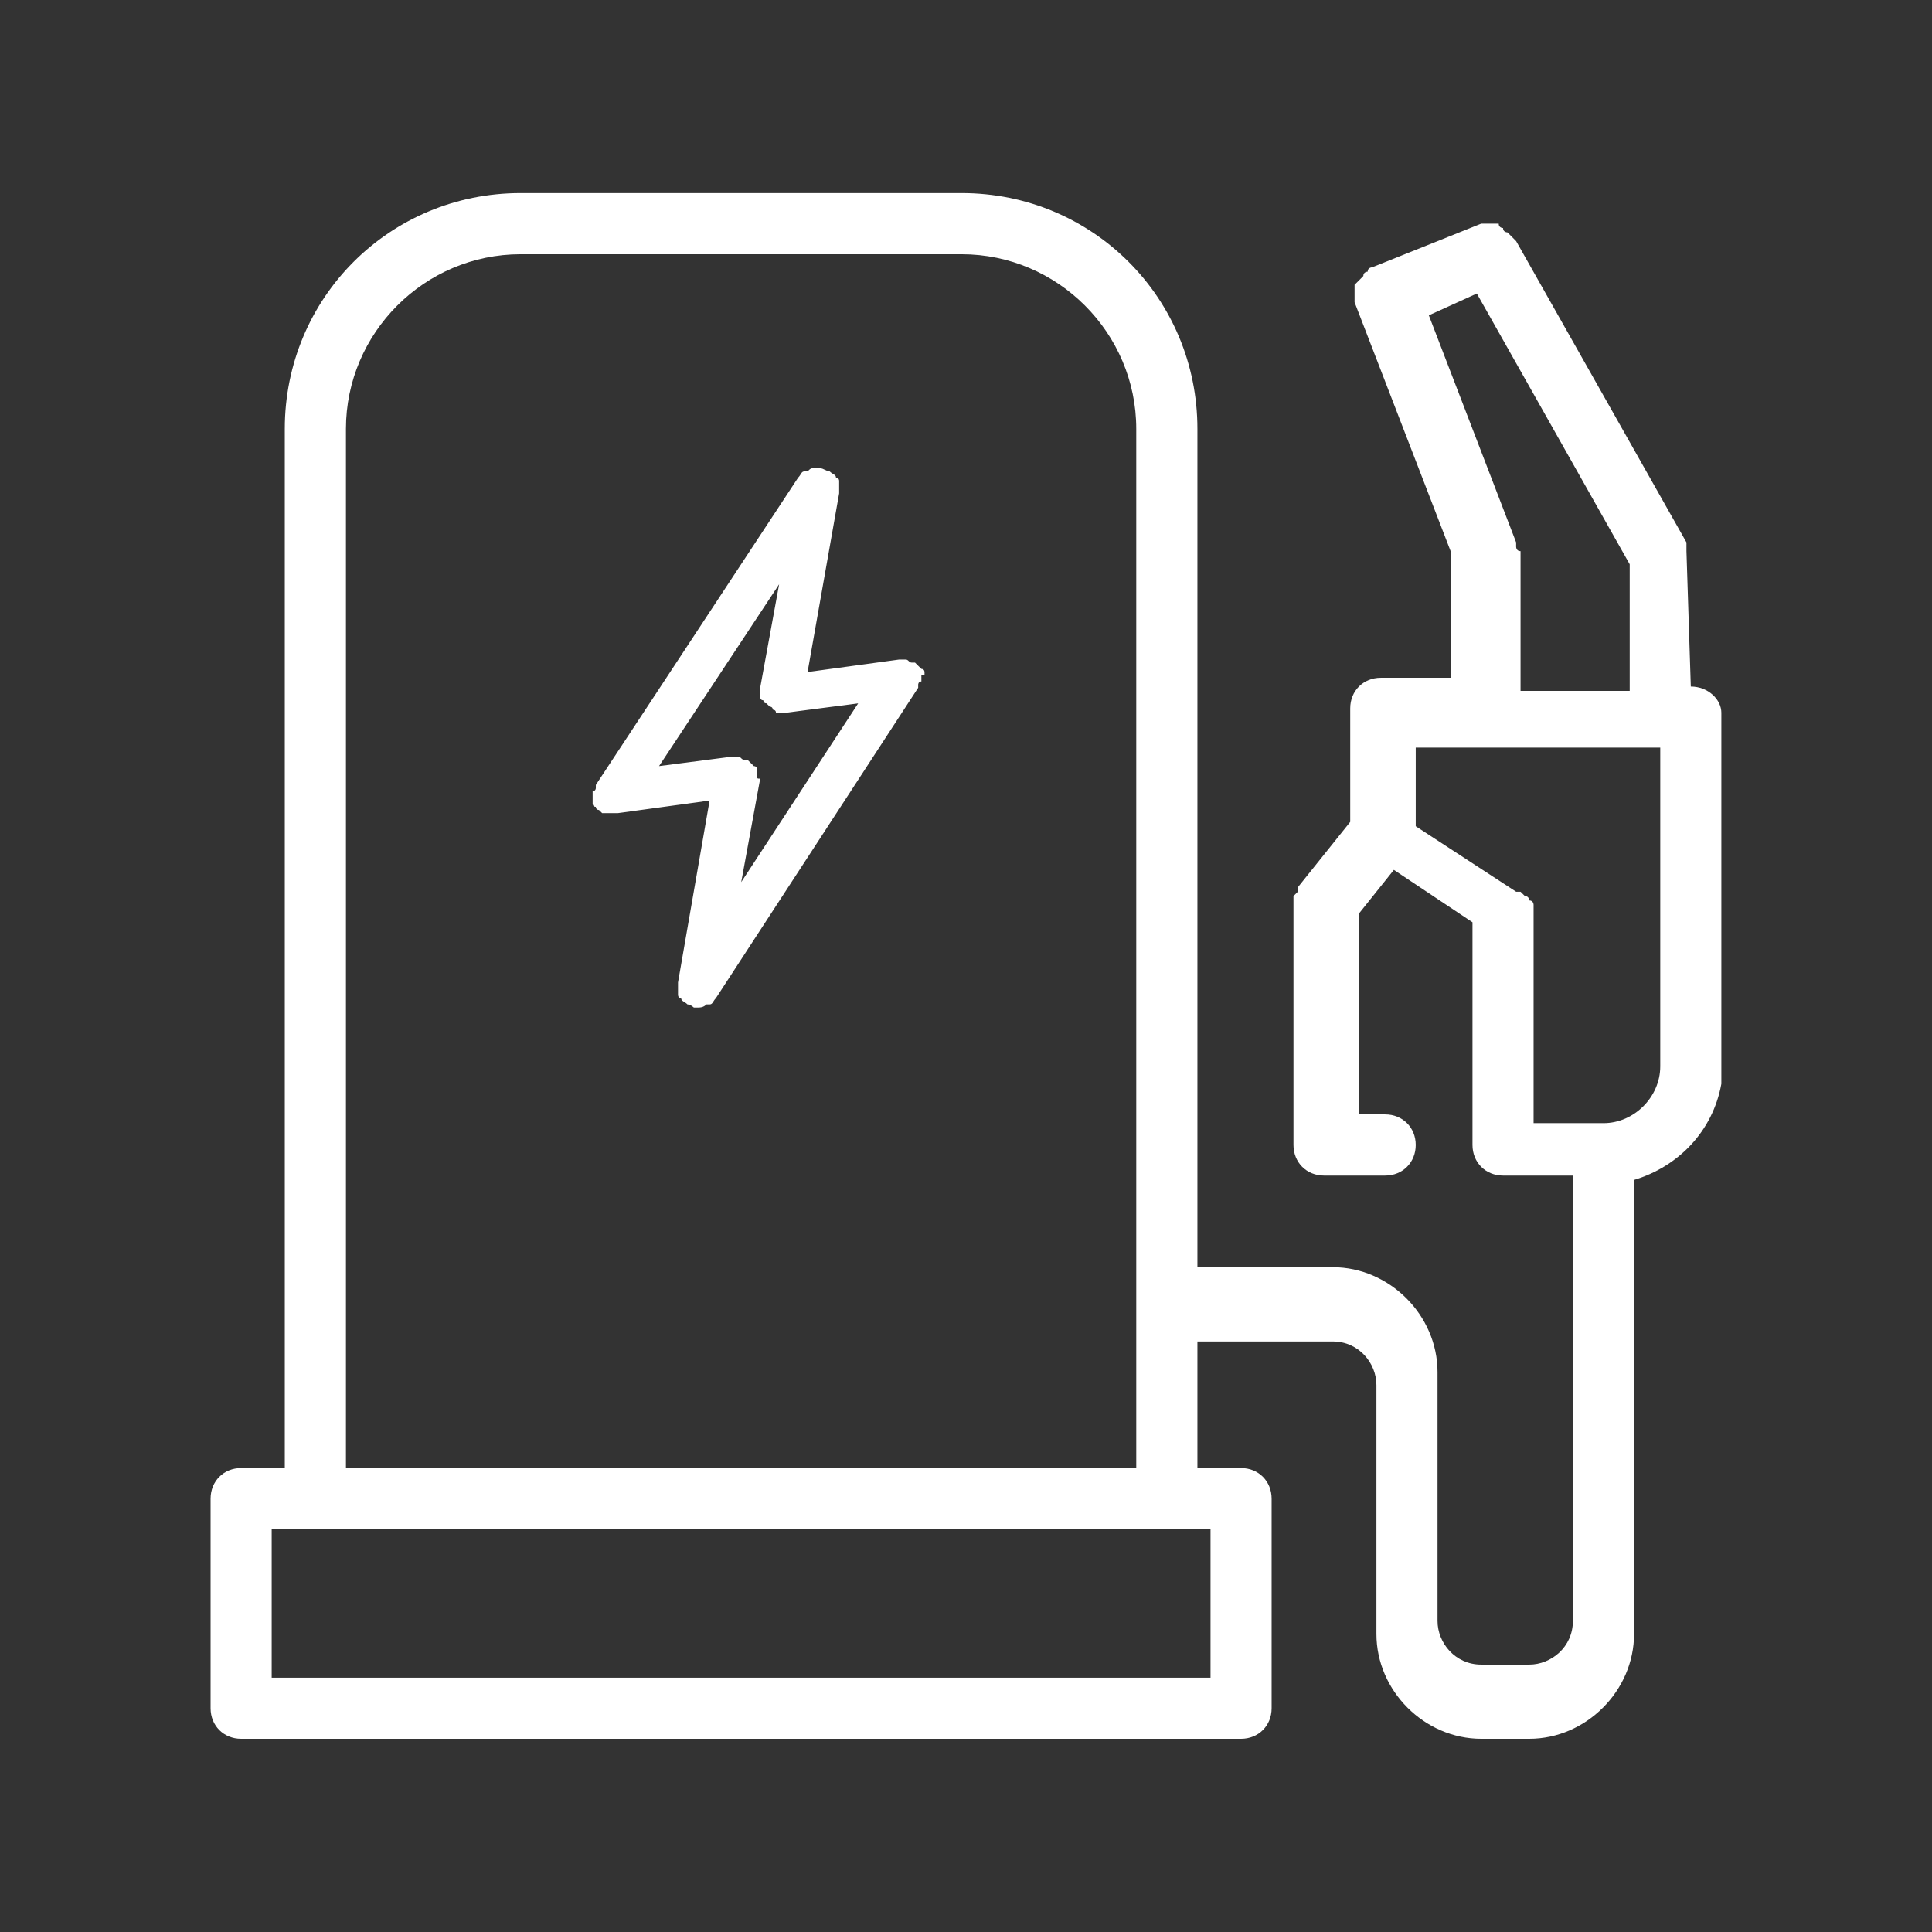 <svg width="32" height="32" viewBox="0 0 32 32" fill="none" xmlns="http://www.w3.org/2000/svg">
<rect x="0" y="0" width="32" height="32" fill="#333333" stroke="none"/>
<path d="M15.313 11.183V11.131C15.313 11.131 15.313 11.079 15.261 11.079L15.208 11.027L15.156 10.975H15.104C15.051 10.975 15.051 10.924 14.999 10.924H14.947H14.894L13.376 11.131L13.899 8.171V8.015V7.964C13.899 7.964 13.899 7.912 13.847 7.912C13.847 7.86 13.795 7.86 13.742 7.808C13.69 7.808 13.638 7.756 13.585 7.756H13.533H13.481C13.428 7.756 13.428 7.756 13.376 7.808H13.324C13.271 7.808 13.271 7.86 13.219 7.912L9.869 13.001V13.053C9.869 13.053 9.869 13.104 9.816 13.104V13.312C9.816 13.312 9.816 13.364 9.869 13.364C9.869 13.364 9.869 13.416 9.921 13.416L9.973 13.468H10.235L11.753 13.26L11.23 16.272V16.48C11.23 16.48 11.23 16.532 11.282 16.532C11.282 16.584 11.335 16.584 11.387 16.636C11.439 16.636 11.492 16.688 11.492 16.688H11.544C11.596 16.688 11.649 16.688 11.701 16.636H11.753C11.806 16.636 11.806 16.584 11.858 16.532L15.208 11.391V11.339C15.208 11.339 15.208 11.287 15.261 11.287V11.183H15.313ZM12.539 12.845V12.793V12.741C12.539 12.741 12.539 12.689 12.486 12.689L12.434 12.637L12.381 12.585H12.329C12.277 12.585 12.277 12.533 12.224 12.533H12.172H12.12L10.916 12.689L12.905 9.677L12.591 11.391V11.547C12.591 11.547 12.591 11.599 12.643 11.599C12.643 11.599 12.643 11.65 12.695 11.65L12.748 11.703C12.748 11.703 12.8 11.703 12.8 11.754C12.8 11.754 12.853 11.754 12.853 11.806H13.01L14.214 11.65L12.277 14.611L12.591 12.897C12.539 12.897 12.539 12.897 12.539 12.845Z" fill="white" style="fill:white;fill-opacity:1;"/>
<path d="M28.005 11.371L27.933 9.129V9.056V8.984L25.112 3.994L25.04 3.921L24.968 3.849C24.968 3.849 24.895 3.849 24.895 3.777C24.895 3.777 24.823 3.777 24.823 3.704H24.751H24.678H24.606H24.534L22.726 4.428C22.726 4.428 22.653 4.428 22.653 4.5C22.653 4.5 22.581 4.5 22.581 4.572L22.509 4.645L22.436 4.717V5.006L24.027 9.129V11.226H22.87C22.581 11.226 22.364 11.443 22.364 11.732V13.613L21.496 14.697V14.77L21.424 14.842V18.964C21.424 19.254 21.641 19.471 21.93 19.471H22.943C23.232 19.471 23.449 19.254 23.449 18.964C23.449 18.675 23.232 18.458 22.943 18.458H22.509V15.131L23.087 14.408L24.389 15.276V18.964C24.389 19.254 24.606 19.471 24.895 19.471H26.052V26.848C26.052 27.282 25.691 27.571 25.329 27.571H24.534C24.1 27.571 23.81 27.209 23.81 26.848V22.725C23.81 21.785 23.015 20.989 22.075 20.989H19.833V7.104C19.833 4.934 18.097 3.198 15.927 3.198H8.623C6.453 3.198 4.717 4.934 4.717 7.104V24.316H3.994C3.705 24.316 3.488 24.533 3.488 24.823V28.294C3.488 28.583 3.705 28.8 3.994 28.8H20.556C20.845 28.8 21.062 28.583 21.062 28.294V24.823C21.062 24.533 20.845 24.316 20.556 24.316H19.833V22.219H22.075C22.509 22.219 22.798 22.581 22.798 22.942V27.064C22.798 28.005 23.593 28.8 24.534 28.8H25.329C26.269 28.8 27.065 28.005 27.065 27.064V19.543C27.788 19.326 28.367 18.747 28.511 17.952V11.805C28.511 11.588 28.294 11.371 28.005 11.371ZM12.962 25.329H20.05V27.788H4.5V25.329H12.962ZM12.962 24.316H5.73V7.104C5.73 5.513 7.032 4.211 8.623 4.211H15.927C17.518 4.211 18.82 5.513 18.82 7.104V24.316H12.962ZM25.112 9.056V8.984L23.666 5.223L24.461 4.862L26.993 9.346V11.443H25.185V9.129C25.112 9.129 25.112 9.056 25.112 9.056ZM26.559 18.603H25.401V15.131V15.059V14.987C25.401 14.987 25.401 14.914 25.329 14.914C25.329 14.914 25.329 14.842 25.257 14.842L25.185 14.77H25.112L23.449 13.685V12.383H27.499V17.663C27.499 18.169 27.065 18.603 26.559 18.603Z" fill="white" style="fill:white;fill-opacity:1;"/>
</svg>
